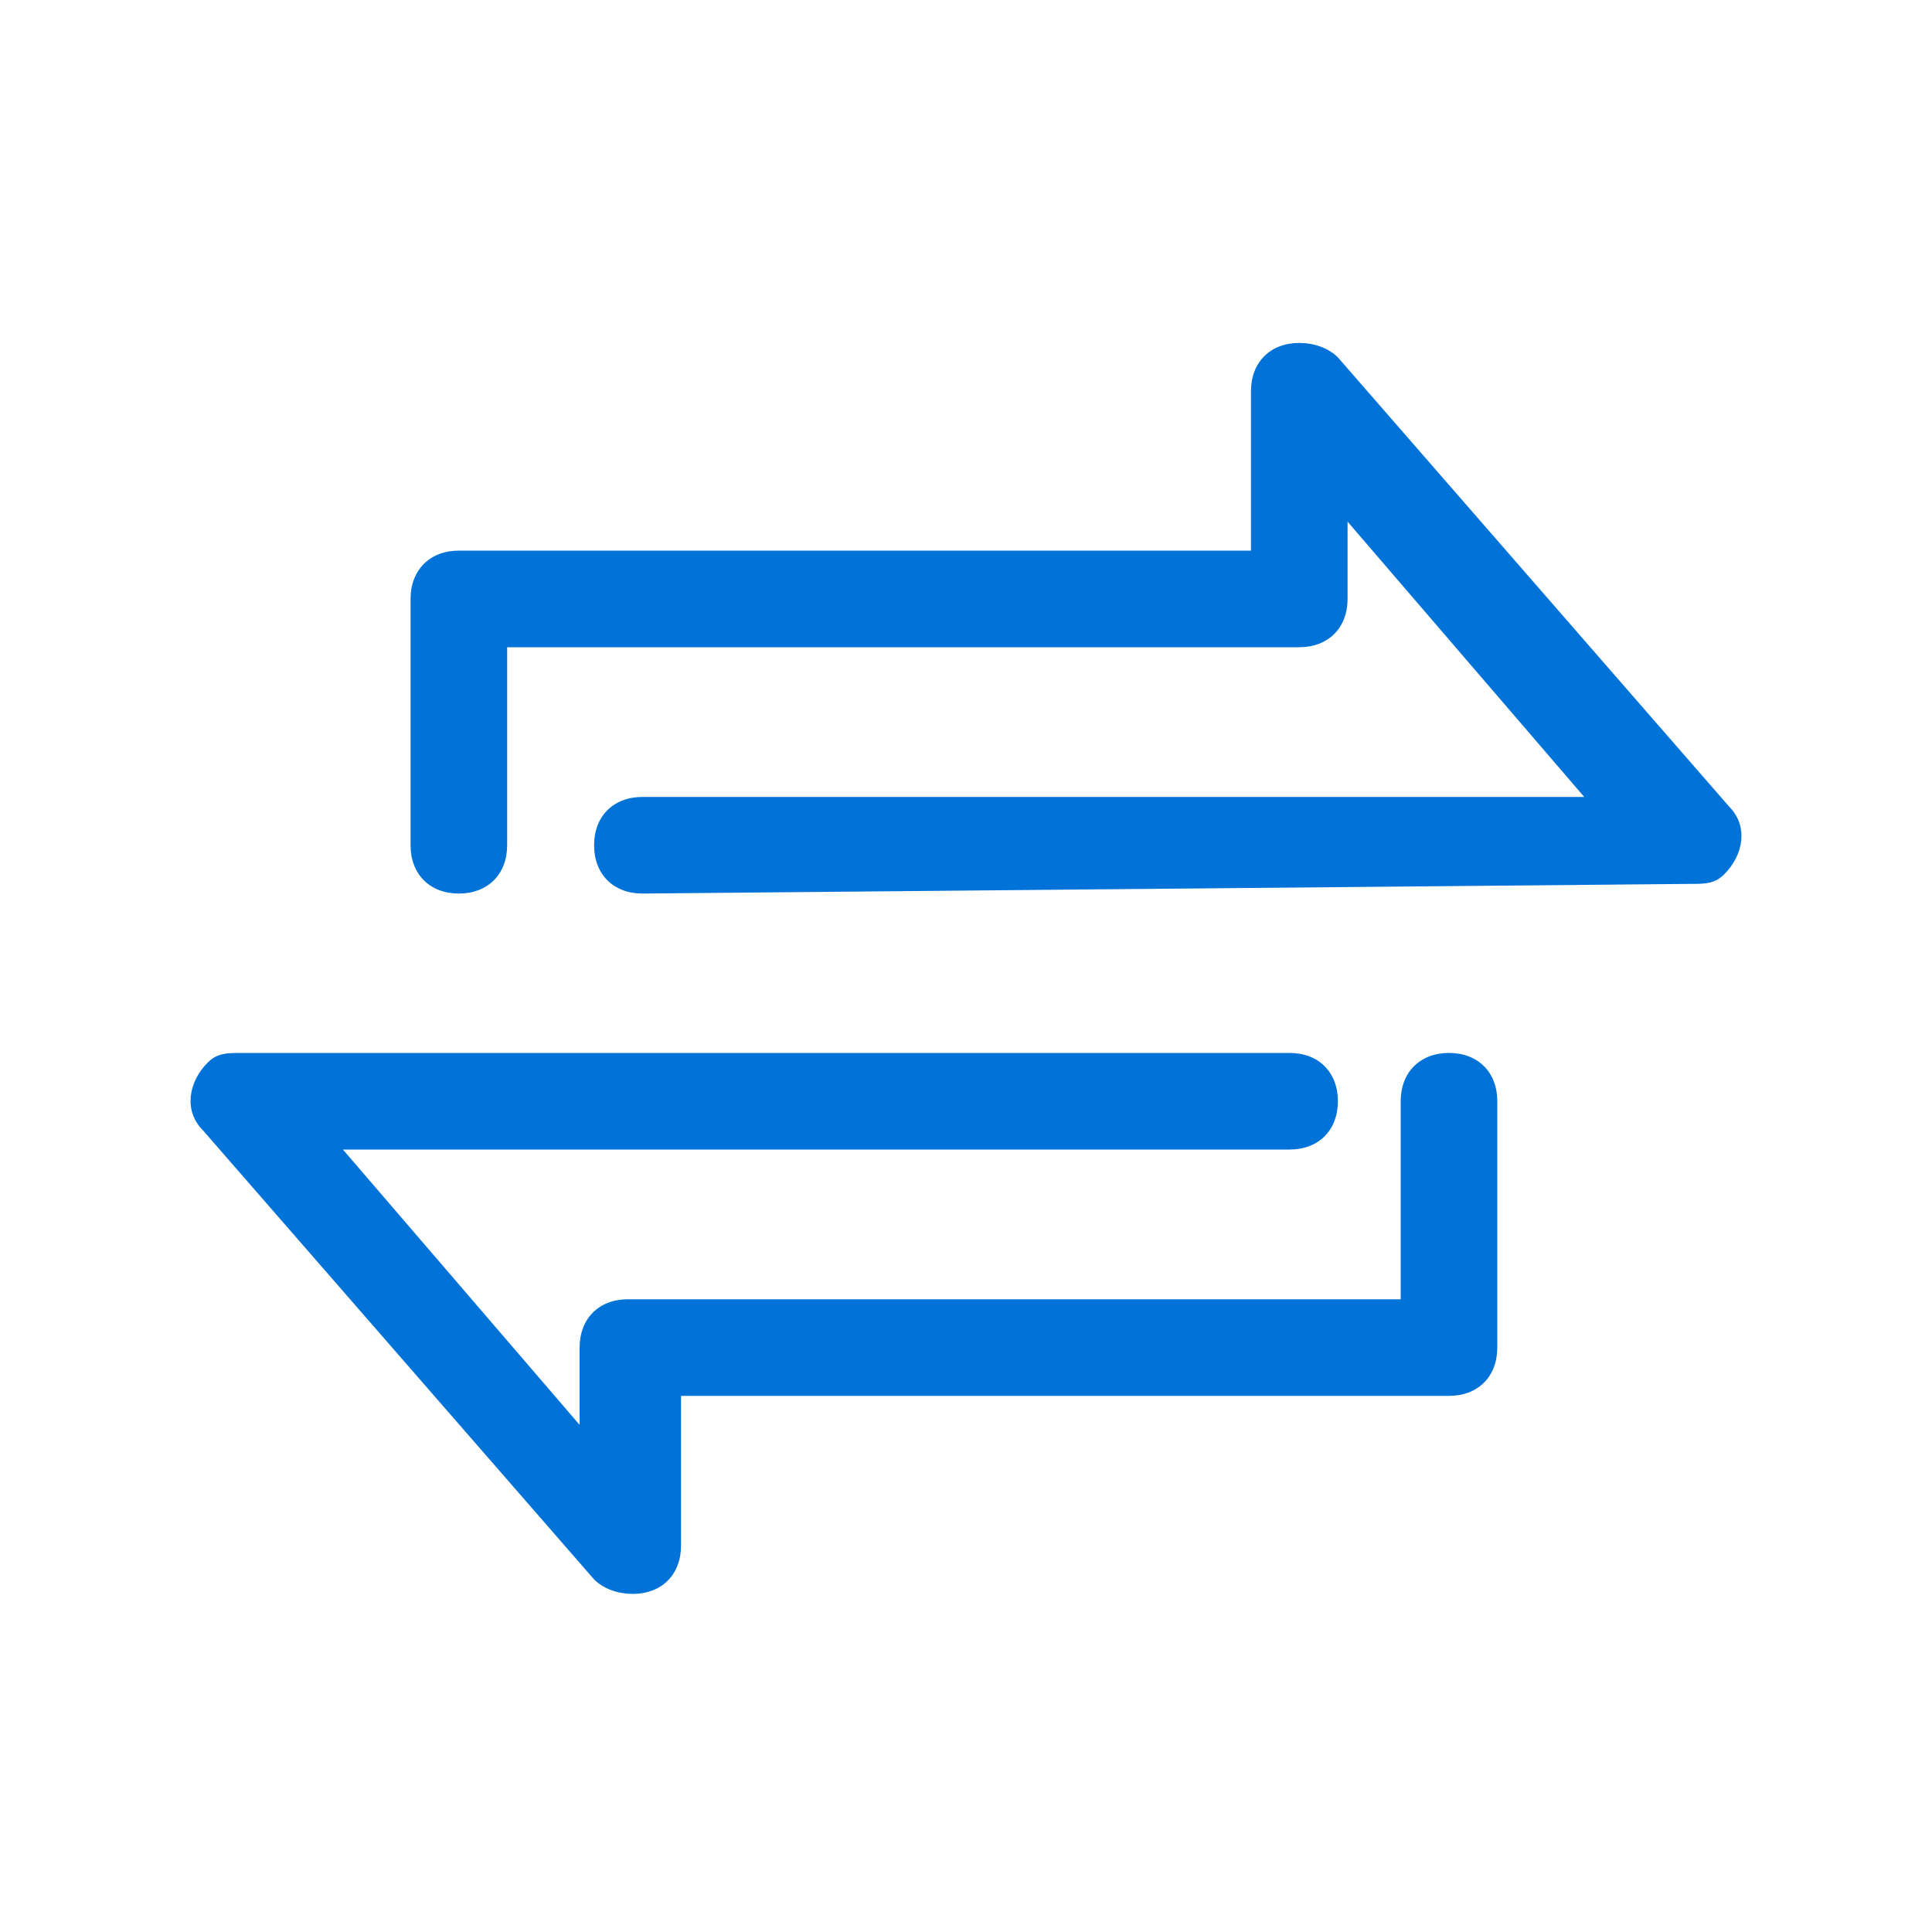 <?xml version="1.0" encoding="utf-8"?>
<!-- Generator: Adobe Illustrator 27.2.0, SVG Export Plug-In . SVG Version: 6.00 Build 0)  -->
<svg version="1.1" id="trade-outline" xmlns="http://www.w3.org/2000/svg" xmlns:xlink="http://www.w3.org/1999/xlink" x="0px"
	 y="0px" viewBox="0 0 40 40" style="enable-background:new 0 0 40 40;" xml:space="preserve">
<style type="text/css">
	.st0{fill:none;}
	.st1{fill:#0072D8;}
</style>
<rect id="Rectangle_4" class="st0" width="40" height="40"/>
<path id="Path_7538" class="st1" d="M12.3,32.7l-8.1-9.3c-0.4-0.4-0.3-1,0.1-1.4c0.2-0.2,0.4-0.2,0.7-0.2h21.7c0.6,0,1,0.4,1,1
	s-0.4,1-1,1H7.1l4.9,5.7v-1.6c0-0.6,0.4-1,1-1H29v-4.1c0-0.6,0.4-1,1-1s1,0.4,1,1v5.1c0,0.6-0.4,1-1,1H14.1V32c0,0.6-0.4,1-1,1
	C12.8,33,12.5,32.9,12.3,32.7L12.3,32.7z M13.3,18.5c-0.6,0-1-0.4-1-1c0-0.6,0.4-1,1-1h19.5l-4.9-5.7v1.6c0,0.6-0.4,1-1,1H10.5v4.1
	c0,0.6-0.4,1-1,1s-1-0.4-1-1v-5.1c0-0.6,0.4-1,1-1h16.4V8.1c0-0.6,0.4-1,1-1c0.3,0,0.6,0.1,0.8,0.3l8.1,9.3c0.4,0.4,0.3,1-0.1,1.4
	c-0.2,0.2-0.4,0.2-0.7,0.2L13.3,18.5z"/>
</svg>
